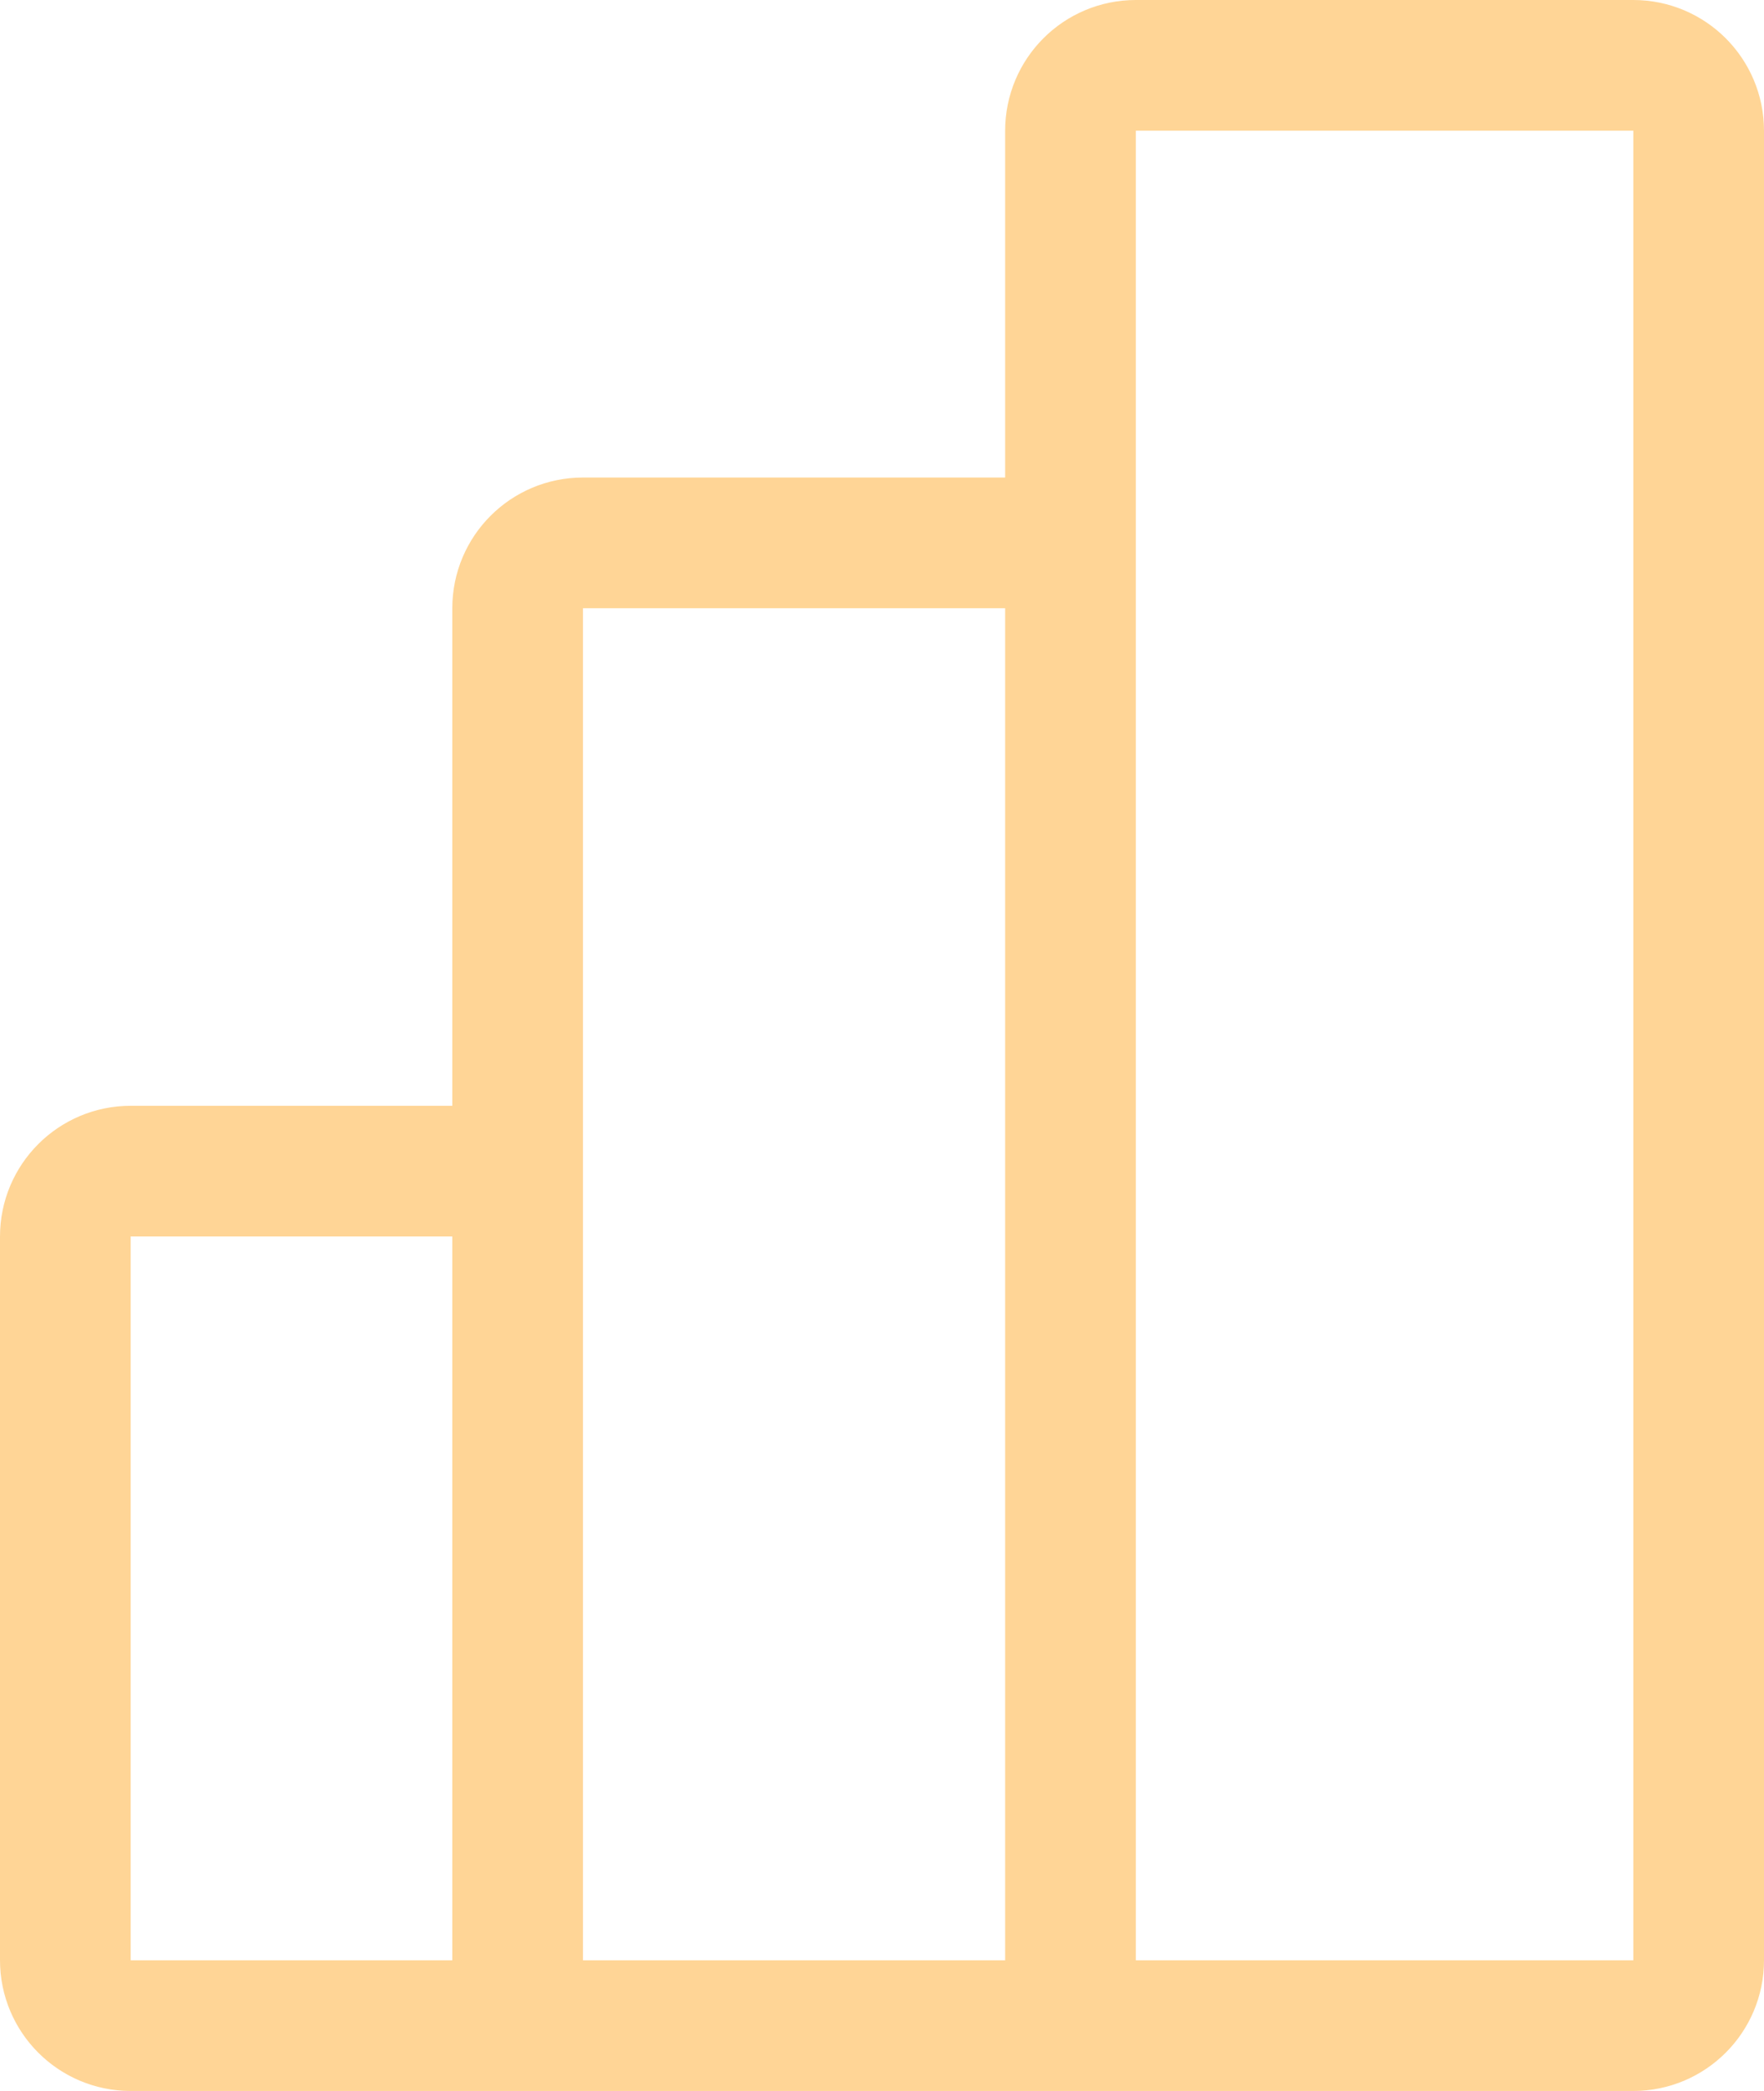 <?xml version="1.0" encoding="UTF-8"?> <svg xmlns="http://www.w3.org/2000/svg" width="27" height="32" viewBox="0 0 27 32" fill="none"> <path d="M7.923 17.923H2C1.448 17.923 1 18.371 1 18.923V30C1 30.552 1.448 31 2 31H7.538M7.923 17.923V30.615C7.923 30.828 7.751 31 7.538 31V31M7.923 17.923V9.308C7.923 8.755 8.371 8.308 8.923 8.308H16.385M16.385 8.308V31M16.385 8.308V2C16.385 1.448 16.832 1 17.385 1H25C25.552 1 26 1.448 26 2V30C26 30.552 25.552 31 25 31H16.385M16.385 31H7.538" stroke="#FFD596" stroke-width="2" stroke-linecap="round"></path> </svg> 